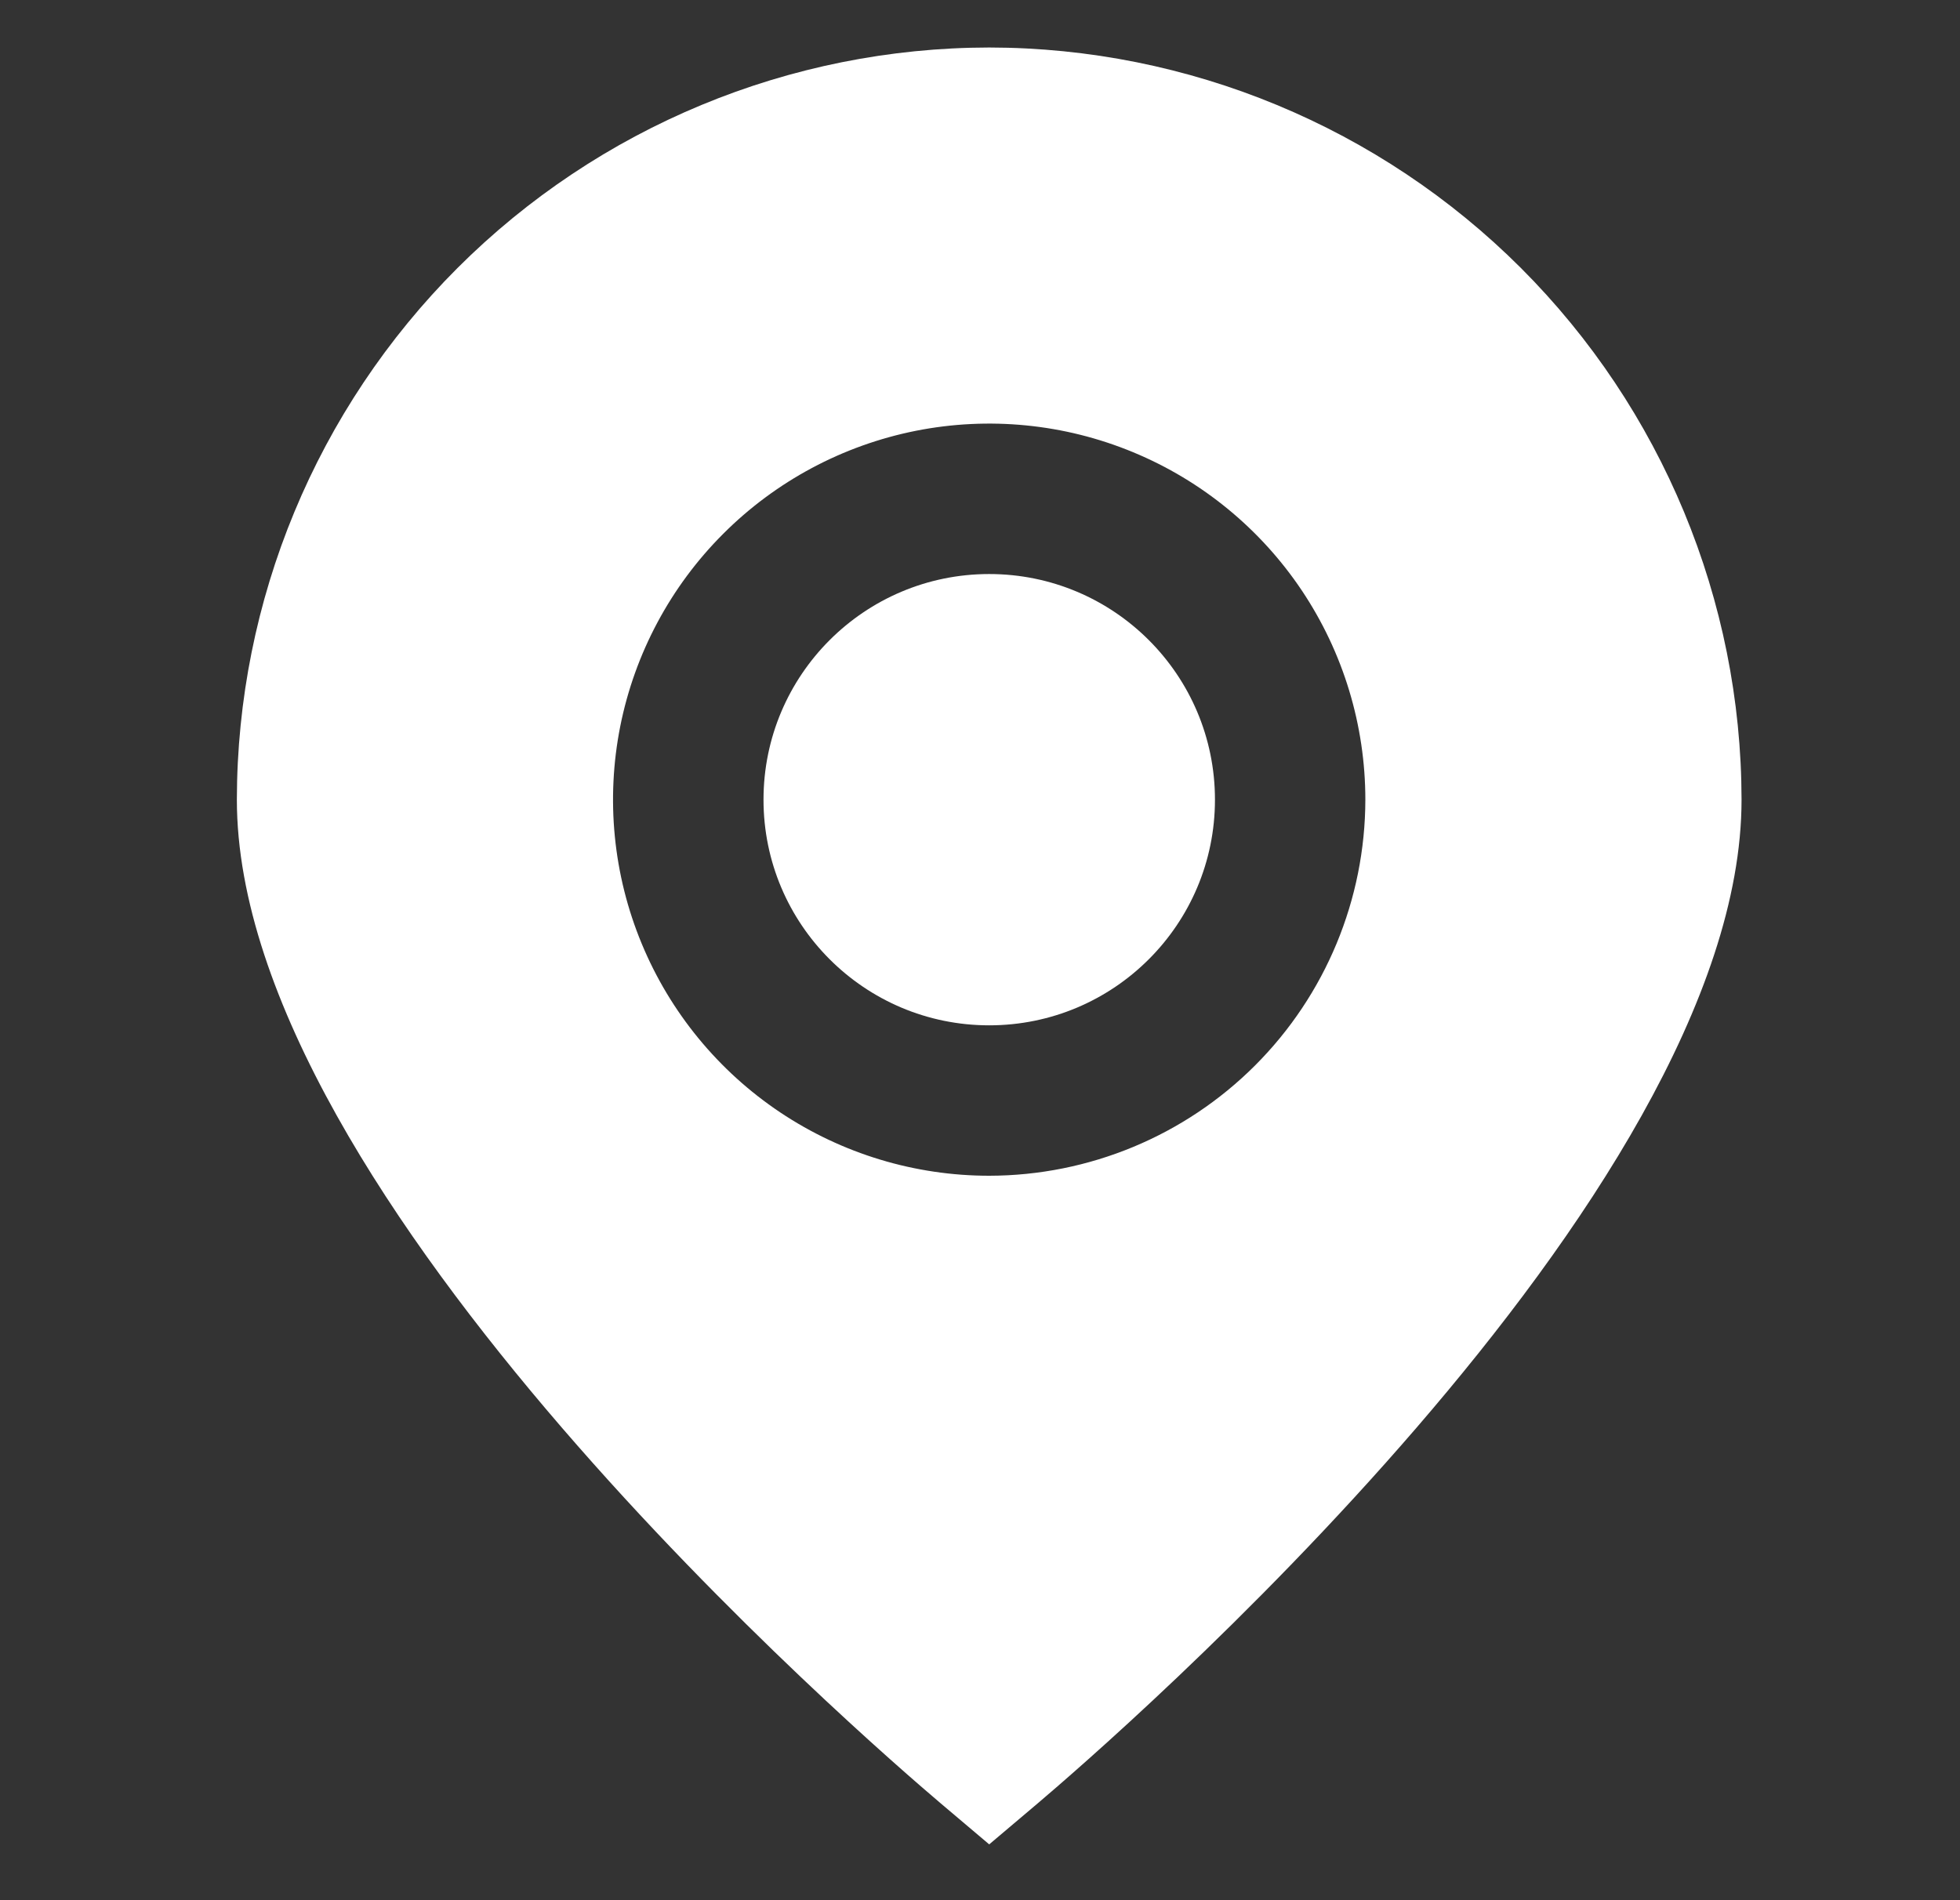 <svg width="33" height="32" viewBox="0 0 33 32" fill="none" xmlns="http://www.w3.org/2000/svg">
<rect x="0" y="0" width="33" height="32" fill="#333333" stroke="none"/>
<g clip-path="url(#clip0_4289_5487)">
<path d="M16.655 0.8C13.297 0.804 10.077 2.14 7.702 4.514C5.328 6.889 3.992 10.109 3.988 13.467C3.988 20.157 14.628 29.342 15.837 30.368L16.655 31.06L17.473 30.368C18.682 29.342 29.322 20.157 29.322 13.467C29.318 10.109 27.982 6.889 25.608 4.514C23.233 2.14 20.013 0.804 16.655 0.8ZM16.655 19.8C15.402 19.8 14.178 19.429 13.136 18.733C12.095 18.037 11.283 17.048 10.804 15.891C10.324 14.733 10.199 13.46 10.443 12.231C10.688 11.003 11.291 9.874 12.177 8.989C13.062 8.103 14.191 7.5 15.419 7.255C16.648 7.011 17.921 7.136 19.079 7.616C20.236 8.095 21.225 8.907 21.921 9.948C22.617 10.99 22.988 12.214 22.988 13.467C22.986 15.146 22.318 16.756 21.131 17.943C19.944 19.13 18.334 19.798 16.655 19.8Z" fill="white"/>
<path d="M16.655 17.267C18.754 17.267 20.456 15.566 20.456 13.467C20.456 11.368 18.754 9.667 16.655 9.667C14.557 9.667 12.855 11.368 12.855 13.467C12.855 15.566 14.557 17.267 16.655 17.267Z" fill="white"/>
</g>
<defs>
<clipPath id="clip0_4289_5487">
<rect width="30.4" height="30.4" fill="white" transform="translate(1.457 0.8)"/>
</clipPath>
</defs>
</svg>
